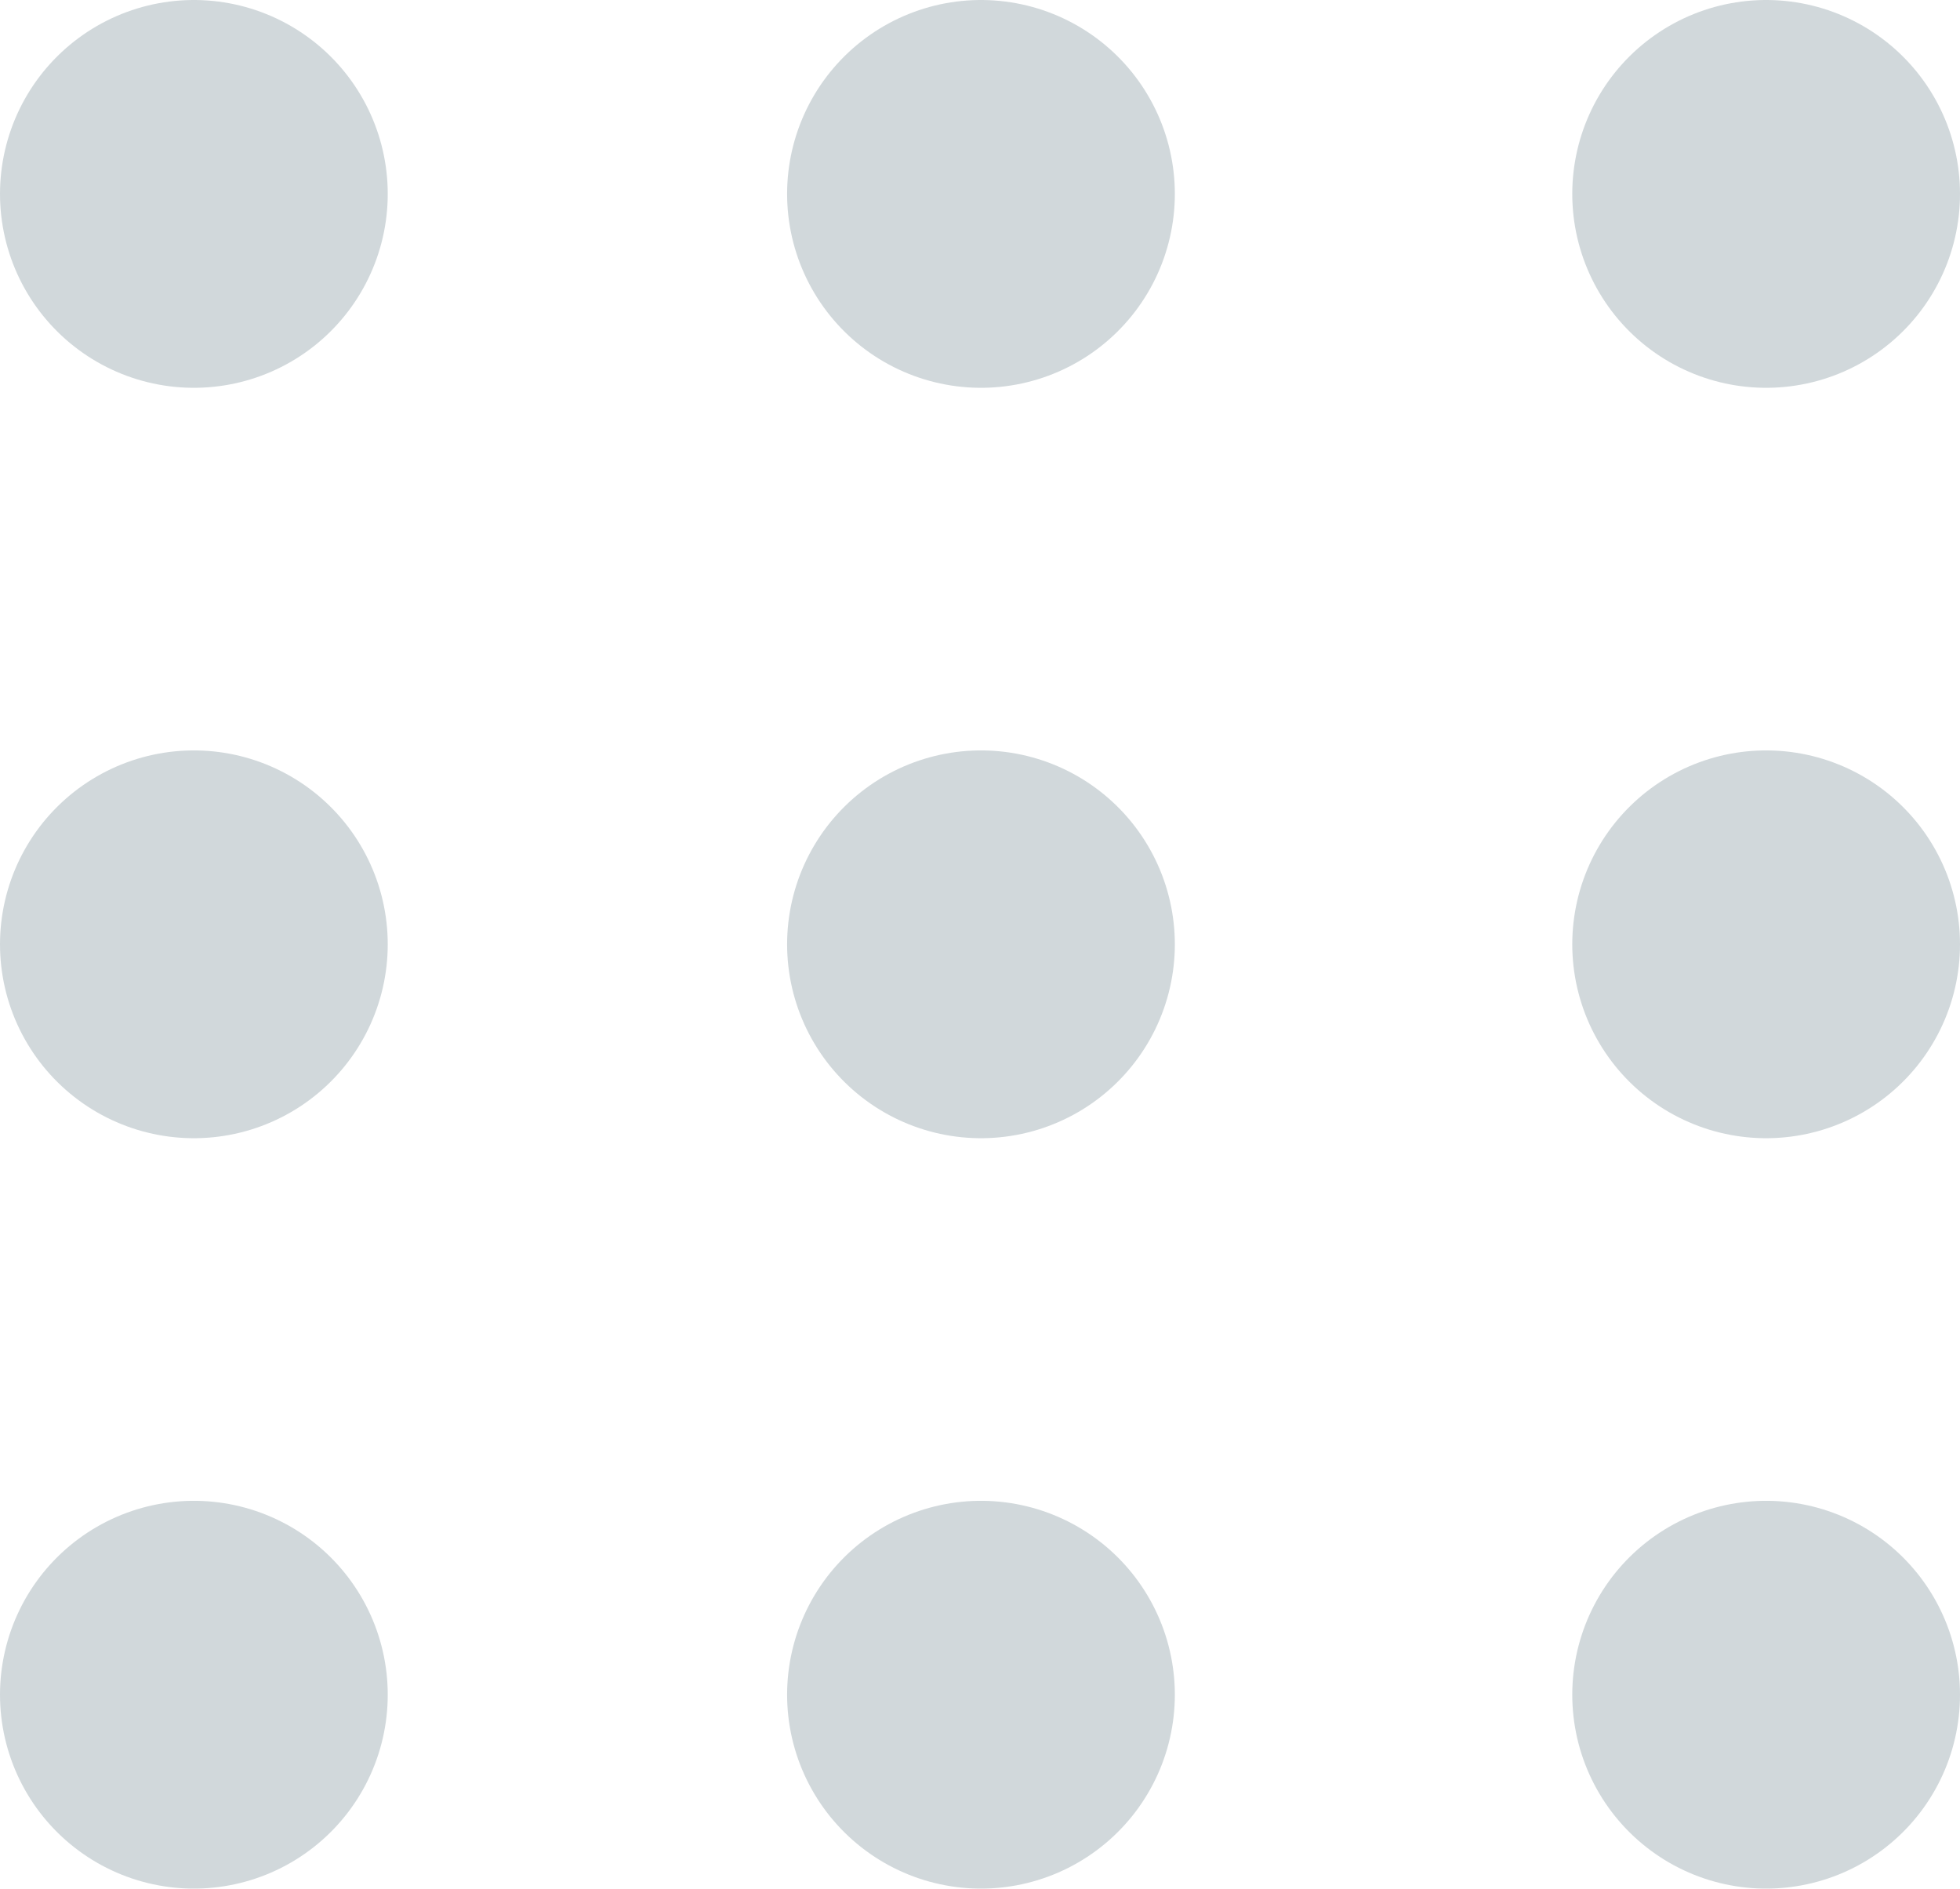 <?xml version="1.0" encoding="utf-8"?>
<!-- Generator: Adobe Illustrator 27.9.2, SVG Export Plug-In . SVG Version: 6.00 Build 0)  -->
<svg version="1.1" id="Camada_1" xmlns="http://www.w3.org/2000/svg" xmlns:xlink="http://www.w3.org/1999/xlink" x="0px" y="0px"
	 viewBox="0 0 101.1 97.4" style="enable-background:new 0 0 101.1 97.4;" xml:space="preserve">
<style type="text/css">
	.st0{fill:none;stroke:#D1D8DB;stroke-width:20;stroke-linecap:round;stroke-linejoin:round;stroke-miterlimit:10;}
</style>
<line class="st0" x1="91.1" y1="10" x2="91.1" y2="10"/>
<line class="st0" x1="91.1" y1="48.7" x2="91.1" y2="48.7"/>
<line class="st0" x1="91.1" y1="87.4" x2="91.1" y2="87.4"/>
<line class="st0" x1="50.6" y1="10" x2="50.6" y2="10"/>
<line class="st0" x1="50.6" y1="48.7" x2="50.6" y2="48.7"/>
<line class="st0" x1="50.6" y1="87.4" x2="50.6" y2="87.4"/>
<line class="st0" x1="10" y1="10" x2="10" y2="10"/>
<line class="st0" x1="10" y1="48.7" x2="10" y2="48.7"/>
<line class="st0" x1="10" y1="87.4" x2="10" y2="87.4"/>
</svg>
